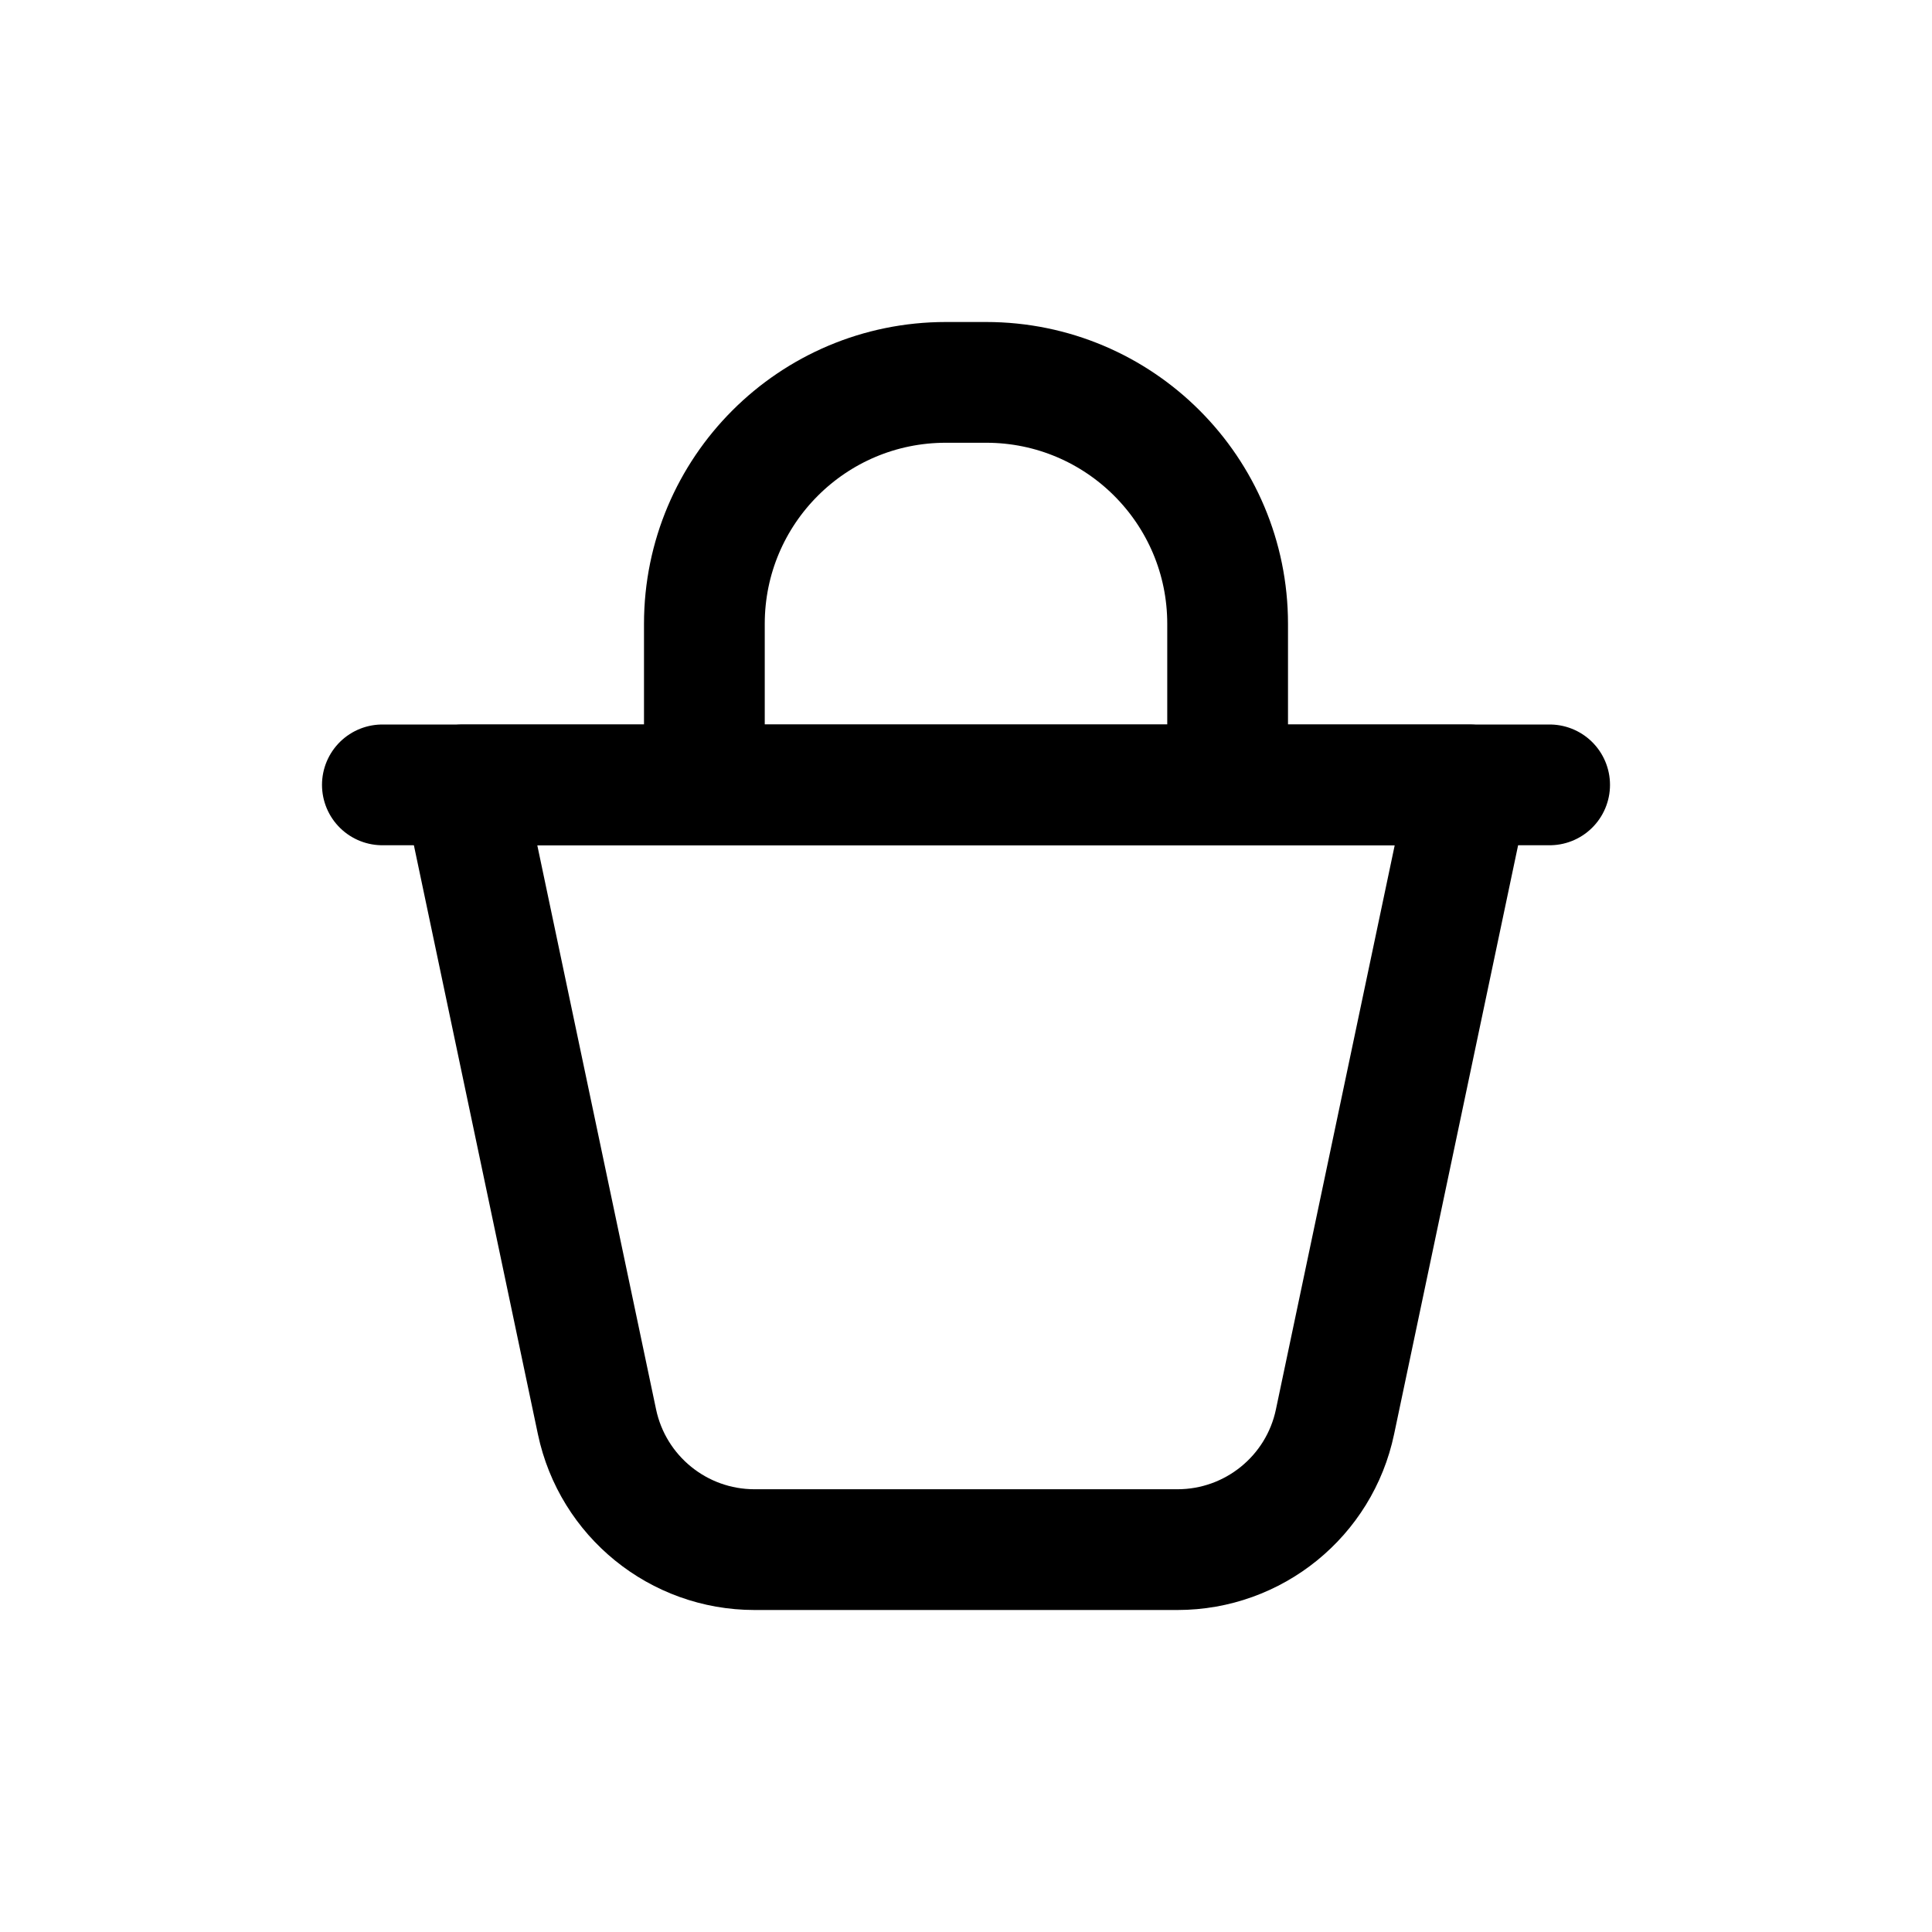 <svg width="24" height="24" viewBox="0 0 24 24" fill="none" xmlns="http://www.w3.org/2000/svg">
<path d="M16.584 17.662L18.25 9.75H5.75L7.416 17.662C7.611 18.587 8.427 19.25 9.373 19.25H14.627C15.573 19.25 16.39 18.587 16.584 17.662Z" stroke="black" stroke-width="1.5" stroke-linecap="round" stroke-linejoin="round"/>
<path d="M8.75 9.5V7.75C8.75 6.093 10.093 4.75 11.75 4.75H12.25C13.907 4.75 15.25 6.093 15.25 7.75V9.5" stroke="black" stroke-width="1.5" stroke-linecap="round" stroke-linejoin="round"/>
<path d="M19.25 9.75H4.75" stroke="black" stroke-width="1.5" stroke-linecap="round" stroke-linejoin="round"/>
</svg>
